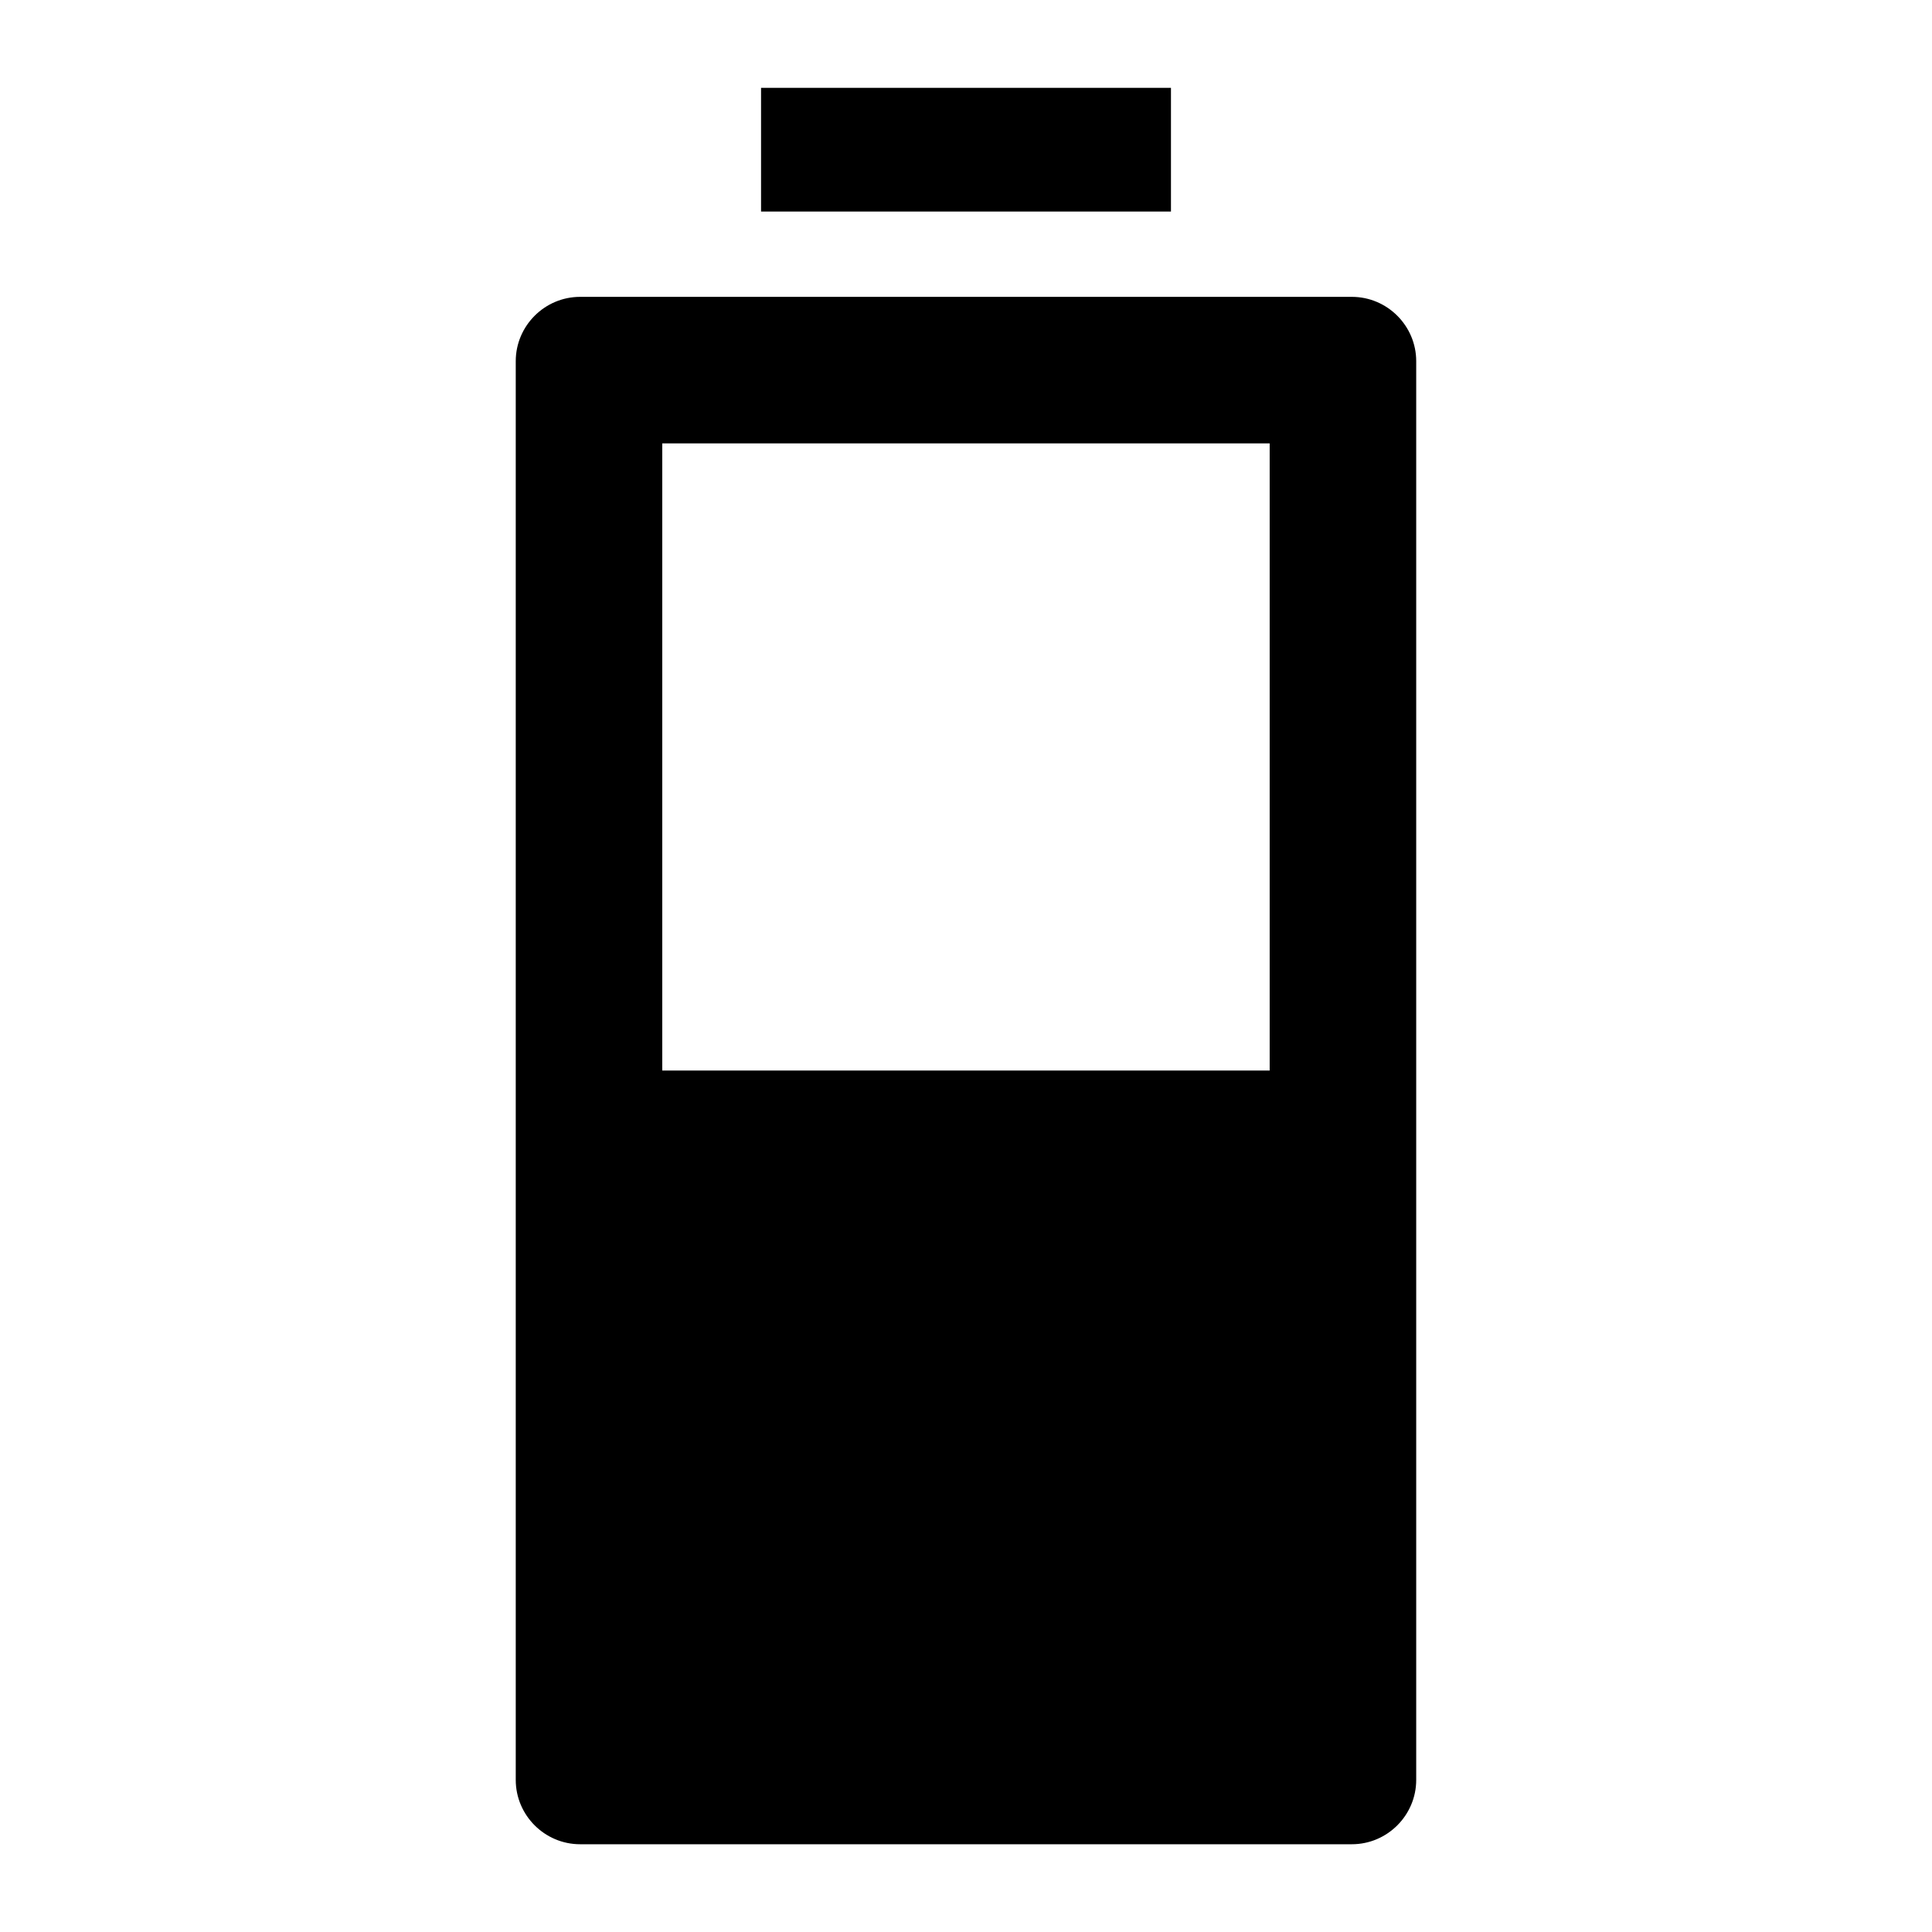 <?xml version="1.0" encoding="UTF-8"?>
<!-- Uploaded to: ICON Repo, www.svgrepo.com, Generator: ICON Repo Mixer Tools -->
<svg fill="#000000" width="800px" height="800px" version="1.1" viewBox="144 144 512 512" xmlns="http://www.w3.org/2000/svg">
 <path d="m297.73 222.67h204.53c9.371 0 17.051 7.664 17.051 17.051v375.97c0 9.371-7.664 17.051-17.051 17.051h-204.53c-9.371 0-17.051-7.664-17.051-17.051v-375.97c0-9.371 7.664-17.051 17.051-17.051zm47.957-55.395h108.63v32.785h-108.63zm-26.18 94.223h160.97v166.2h-160.97z" fill-rule="evenodd"/>
</svg>